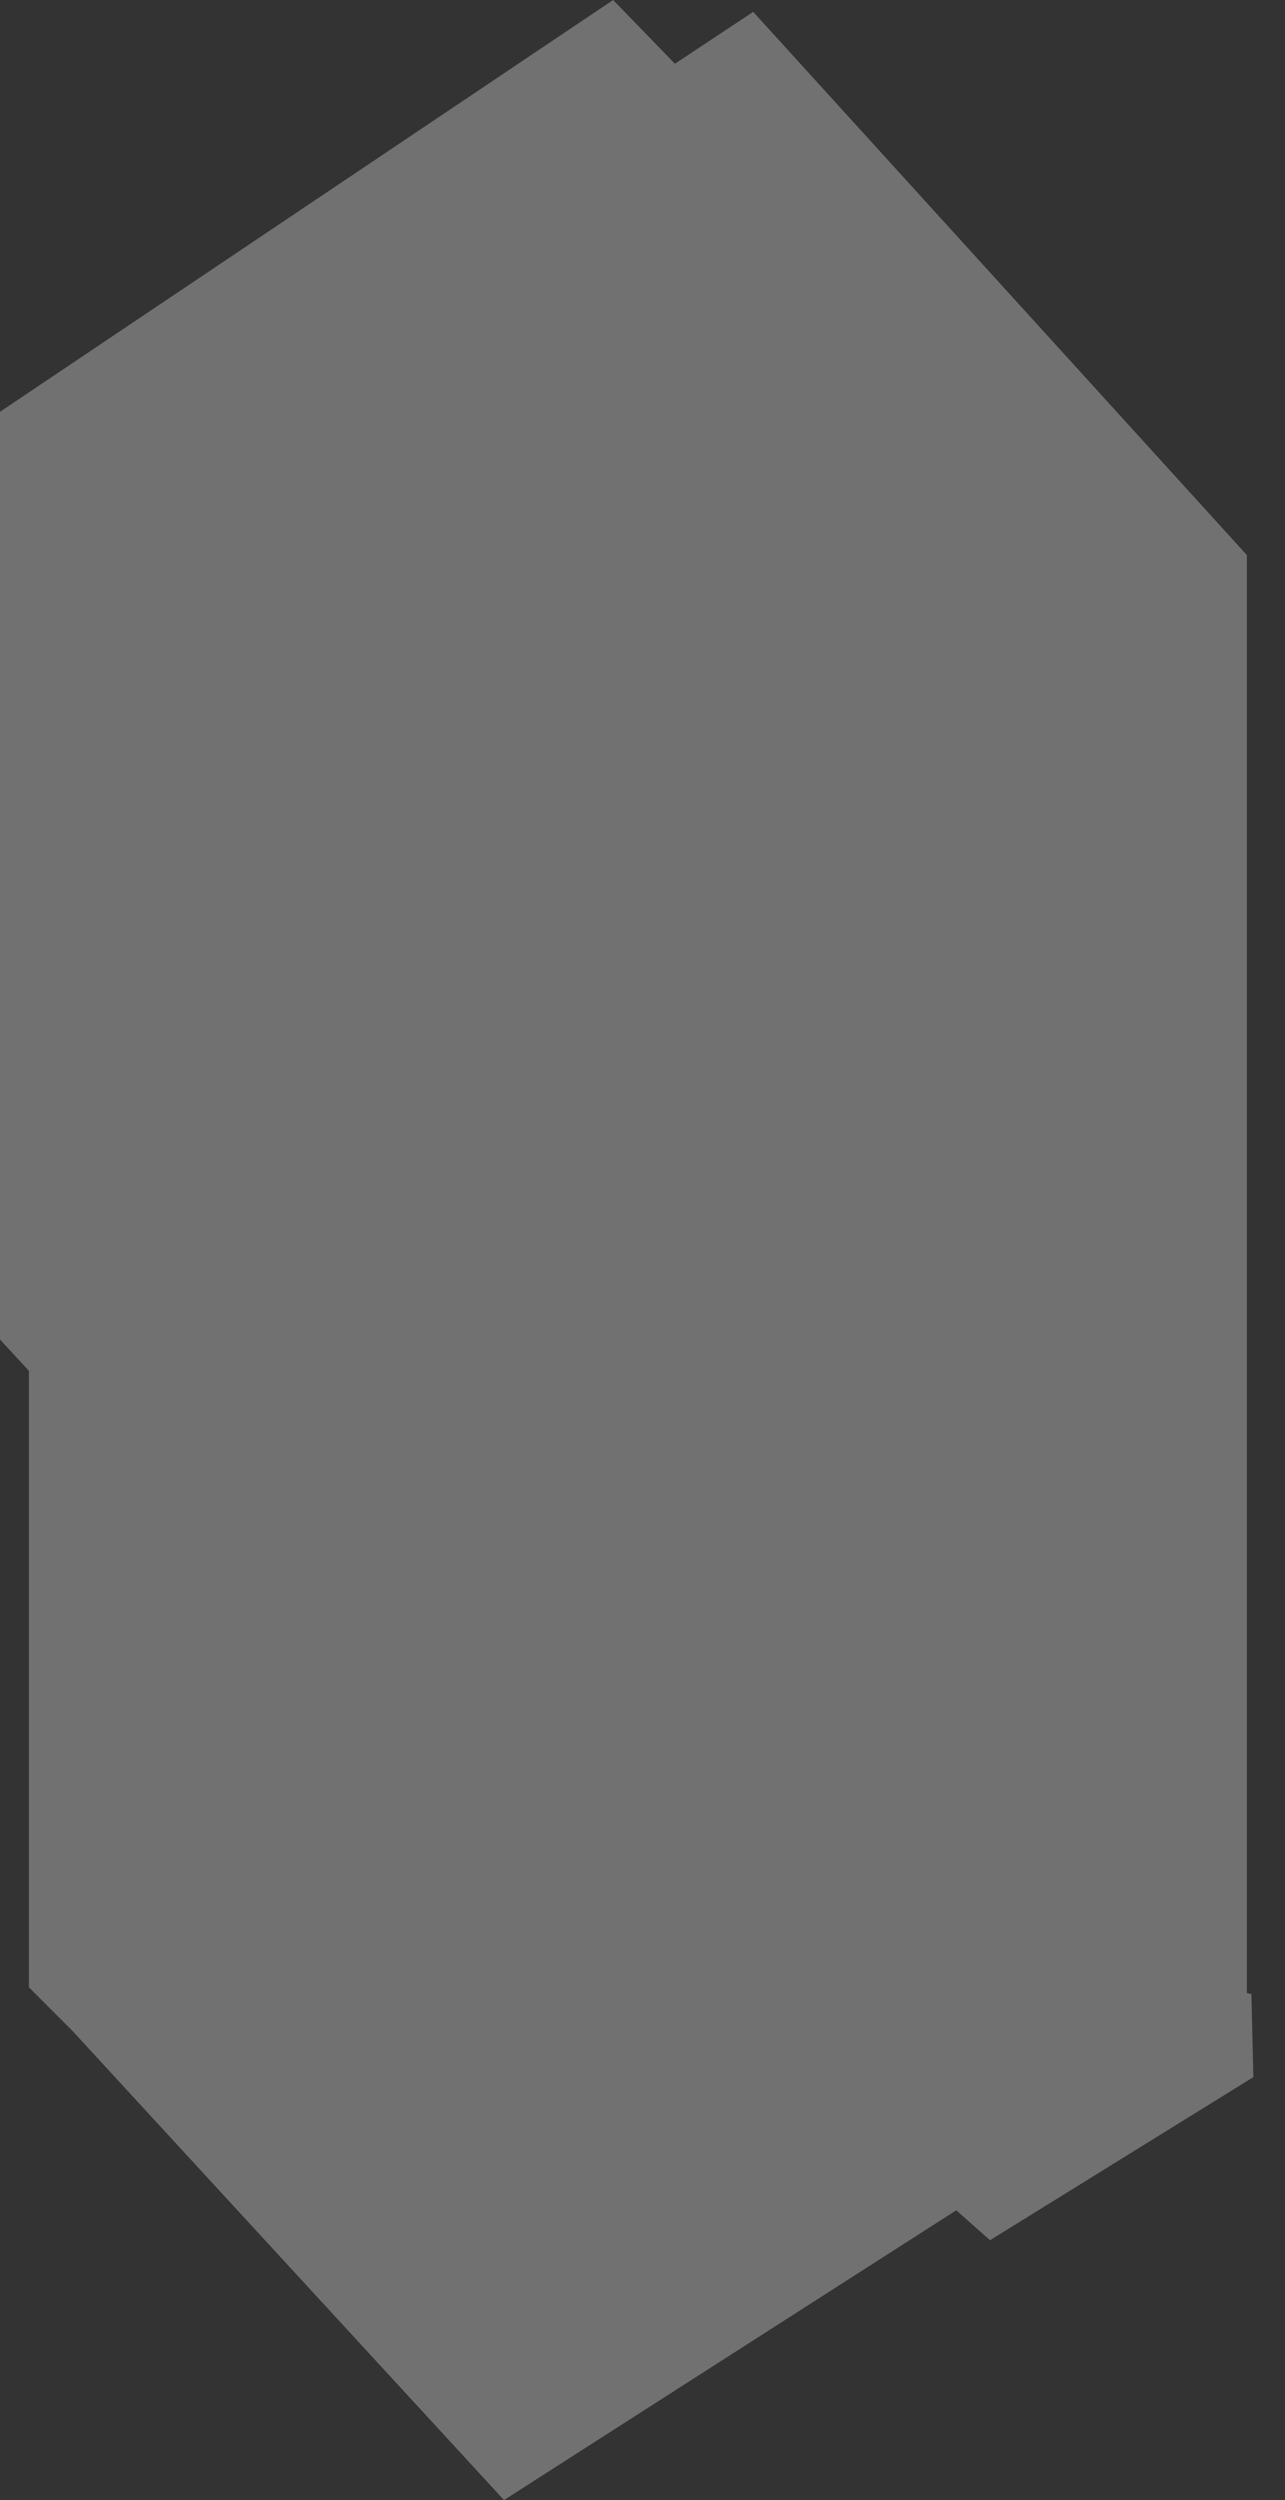 <?xml version="1.0" encoding="UTF-8" standalone="no"?> <svg xmlns:xlink="http://www.w3.org/1999/xlink" xmlns="http://www.w3.org/2000/svg" stroke-width="0.501" stroke-linejoin="bevel" fill-rule="evenodd" version="1.1" overflow="visible" width="102.047pt" height="198.426pt" viewBox="0 0 102.047 198.426"><rect x="0" y="0" width="102.047" height="198.426" fill="#333333" stroke="none"/><defs> </defs><g id="Document" fill="none" stroke="black" font-family="Times New Roman" font-size="16" transform="scale(1 -1)"><g id="Spread" transform="translate(0 -198.426)"><g id="Page background"><path d="M 0,198.425 L 0,0 L 102.045,0 L 102.045,198.425 L 0,198.425 Z" stroke="none" stroke-linejoin="bevel" stroke-width="0" marker-start="none" marker-end="none" stroke-miterlimit="79.84"></path></g><g id="Layer 1"><path d="M 40.024,0 L 5.75,37.242 L 2.298,40.694 L 2.298,89.623 L 0,92.111 L 0,165.744 L 48.692,198.426 L 53.598,193.367 L 59.815,197.486 L 99.02,154.368 L 99.02,40.237 L 99.38,40.165 L 99.534,33.569 L 78.622,20.624 L 75.941,22.998 L 40.024,0 Z" stroke-linejoin="miter" stroke="none" fill="#ffffff" stroke-opacity="0.302" marker-start="none" marker-end="none" fill-opacity="0.302"></path></g></g></g></svg> 